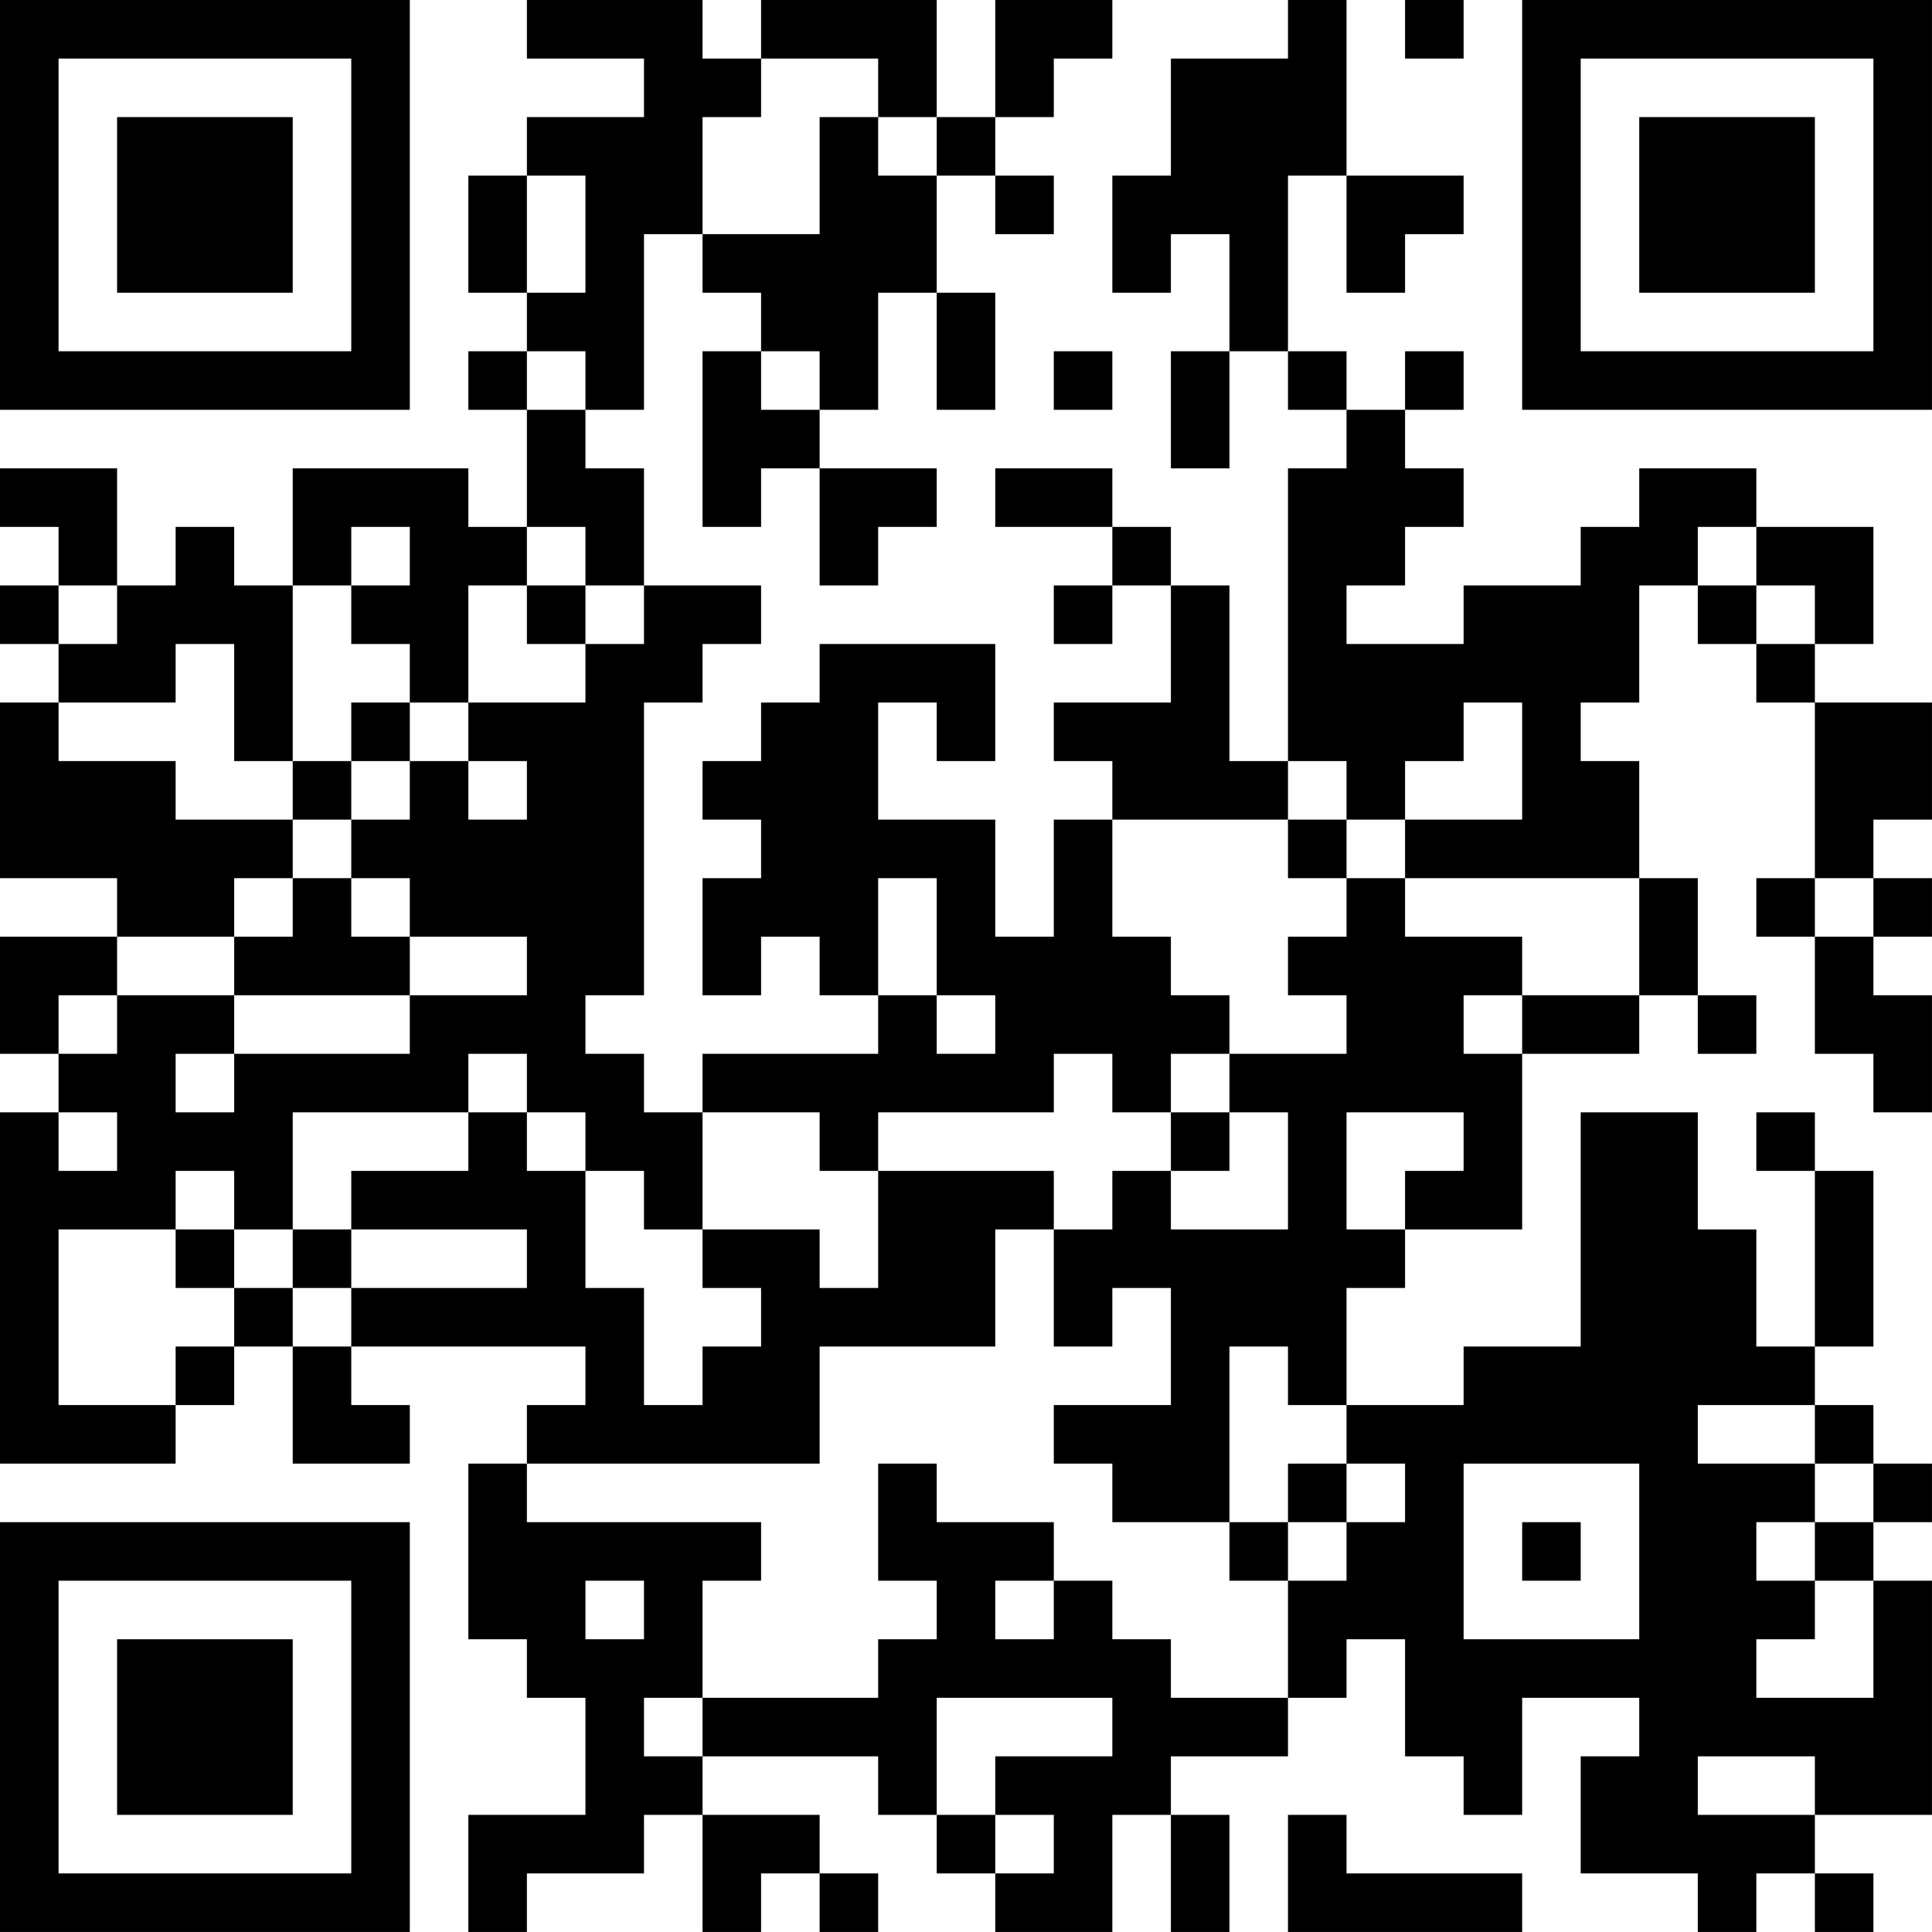<?xml version="1.0" encoding="UTF-8"?>
<svg xmlns="http://www.w3.org/2000/svg" version="1.1" width="400" height="400" viewBox="0 0 400 400"><rect x="0" y="0" width="400" height="400" fill="#ffffff"/><g transform="scale(12.121)"><g transform="translate(0,0)"><path fill-rule="evenodd" d="M9 0L9 1L11 1L11 2L9 2L9 3L8 3L8 5L9 5L9 6L8 6L8 7L9 7L9 9L8 9L8 8L5 8L5 10L4 10L4 9L3 9L3 10L2 10L2 8L0 8L0 9L1 9L1 10L0 10L0 11L1 11L1 12L0 12L0 15L2 15L2 16L0 16L0 18L1 18L1 19L0 19L0 25L3 25L3 24L4 24L4 23L5 23L5 25L7 25L7 24L6 24L6 23L10 23L10 24L9 24L9 25L8 25L8 28L9 28L9 29L10 29L10 31L8 31L8 33L9 33L9 32L11 32L11 31L12 31L12 33L13 33L13 32L14 32L14 33L15 33L15 32L14 32L14 31L12 31L12 30L15 30L15 31L16 31L16 32L17 32L17 33L19 33L19 31L20 31L20 33L21 33L21 31L20 31L20 30L22 30L22 29L23 29L23 28L24 28L24 30L25 30L25 31L26 31L26 29L28 29L28 30L27 30L27 32L29 32L29 33L30 33L30 32L31 32L31 33L32 33L32 32L31 32L31 31L33 31L33 27L32 27L32 26L33 26L33 25L32 25L32 24L31 24L31 23L32 23L32 20L31 20L31 19L30 19L30 20L31 20L31 23L30 23L30 21L29 21L29 19L27 19L27 23L25 23L25 24L23 24L23 22L24 22L24 21L26 21L26 18L28 18L28 17L29 17L29 18L30 18L30 17L29 17L29 15L28 15L28 13L27 13L27 12L28 12L28 10L29 10L29 11L30 11L30 12L31 12L31 15L30 15L30 16L31 16L31 18L32 18L32 19L33 19L33 17L32 17L32 16L33 16L33 15L32 15L32 14L33 14L33 12L31 12L31 11L32 11L32 9L30 9L30 8L28 8L28 9L27 9L27 10L25 10L25 11L23 11L23 10L24 10L24 9L25 9L25 8L24 8L24 7L25 7L25 6L24 6L24 7L23 7L23 6L22 6L22 3L23 3L23 5L24 5L24 4L25 4L25 3L23 3L23 0L22 0L22 1L20 1L20 3L19 3L19 5L20 5L20 4L21 4L21 6L20 6L20 8L21 8L21 6L22 6L22 7L23 7L23 8L22 8L22 13L21 13L21 10L20 10L20 9L19 9L19 8L17 8L17 9L19 9L19 10L18 10L18 11L19 11L19 10L20 10L20 12L18 12L18 13L19 13L19 14L18 14L18 16L17 16L17 14L15 14L15 12L16 12L16 13L17 13L17 11L14 11L14 12L13 12L13 13L12 13L12 14L13 14L13 15L12 15L12 17L13 17L13 16L14 16L14 17L15 17L15 18L12 18L12 19L11 19L11 18L10 18L10 17L11 17L11 12L12 12L12 11L13 11L13 10L11 10L11 8L10 8L10 7L11 7L11 4L12 4L12 5L13 5L13 6L12 6L12 9L13 9L13 8L14 8L14 10L15 10L15 9L16 9L16 8L14 8L14 7L15 7L15 5L16 5L16 7L17 7L17 5L16 5L16 3L17 3L17 4L18 4L18 3L17 3L17 2L18 2L18 1L19 1L19 0L17 0L17 2L16 2L16 0L13 0L13 1L12 1L12 0ZM24 0L24 1L25 1L25 0ZM13 1L13 2L12 2L12 4L14 4L14 2L15 2L15 3L16 3L16 2L15 2L15 1ZM9 3L9 5L10 5L10 3ZM9 6L9 7L10 7L10 6ZM13 6L13 7L14 7L14 6ZM18 6L18 7L19 7L19 6ZM6 9L6 10L5 10L5 13L4 13L4 11L3 11L3 12L1 12L1 13L3 13L3 14L5 14L5 15L4 15L4 16L2 16L2 17L1 17L1 18L2 18L2 17L4 17L4 18L3 18L3 19L4 19L4 18L7 18L7 17L9 17L9 16L7 16L7 15L6 15L6 14L7 14L7 13L8 13L8 14L9 14L9 13L8 13L8 12L10 12L10 11L11 11L11 10L10 10L10 9L9 9L9 10L8 10L8 12L7 12L7 11L6 11L6 10L7 10L7 9ZM29 9L29 10L30 10L30 11L31 11L31 10L30 10L30 9ZM1 10L1 11L2 11L2 10ZM9 10L9 11L10 11L10 10ZM6 12L6 13L5 13L5 14L6 14L6 13L7 13L7 12ZM25 12L25 13L24 13L24 14L23 14L23 13L22 13L22 14L19 14L19 16L20 16L20 17L21 17L21 18L20 18L20 19L19 19L19 18L18 18L18 19L15 19L15 20L14 20L14 19L12 19L12 21L11 21L11 20L10 20L10 19L9 19L9 18L8 18L8 19L5 19L5 21L4 21L4 20L3 20L3 21L1 21L1 24L3 24L3 23L4 23L4 22L5 22L5 23L6 23L6 22L9 22L9 21L6 21L6 20L8 20L8 19L9 19L9 20L10 20L10 22L11 22L11 24L12 24L12 23L13 23L13 22L12 22L12 21L14 21L14 22L15 22L15 20L18 20L18 21L17 21L17 23L14 23L14 25L9 25L9 26L13 26L13 27L12 27L12 29L11 29L11 30L12 30L12 29L15 29L15 28L16 28L16 27L15 27L15 25L16 25L16 26L18 26L18 27L17 27L17 28L18 28L18 27L19 27L19 28L20 28L20 29L22 29L22 27L23 27L23 26L24 26L24 25L23 25L23 24L22 24L22 23L21 23L21 26L19 26L19 25L18 25L18 24L20 24L20 22L19 22L19 23L18 23L18 21L19 21L19 20L20 20L20 21L22 21L22 19L21 19L21 18L23 18L23 17L22 17L22 16L23 16L23 15L24 15L24 16L26 16L26 17L25 17L25 18L26 18L26 17L28 17L28 15L24 15L24 14L26 14L26 12ZM22 14L22 15L23 15L23 14ZM5 15L5 16L4 16L4 17L7 17L7 16L6 16L6 15ZM15 15L15 17L16 17L16 18L17 18L17 17L16 17L16 15ZM31 15L31 16L32 16L32 15ZM1 19L1 20L2 20L2 19ZM20 19L20 20L21 20L21 19ZM23 19L23 21L24 21L24 20L25 20L25 19ZM3 21L3 22L4 22L4 21ZM5 21L5 22L6 22L6 21ZM29 24L29 25L31 25L31 26L30 26L30 27L31 27L31 28L30 28L30 29L32 29L32 27L31 27L31 26L32 26L32 25L31 25L31 24ZM22 25L22 26L21 26L21 27L22 27L22 26L23 26L23 25ZM25 25L25 28L28 28L28 25ZM26 26L26 27L27 27L27 26ZM10 27L10 28L11 28L11 27ZM16 29L16 31L17 31L17 32L18 32L18 31L17 31L17 30L19 30L19 29ZM29 30L29 31L31 31L31 30ZM22 31L22 33L26 33L26 32L23 32L23 31ZM0 0L0 7L7 7L7 0ZM1 1L1 6L6 6L6 1ZM2 2L2 5L5 5L5 2ZM26 0L26 7L33 7L33 0ZM27 1L27 6L32 6L32 1ZM28 2L28 5L31 5L31 2ZM0 26L0 33L7 33L7 26ZM1 27L1 32L6 32L6 27ZM2 28L2 31L5 31L5 28Z" fill="#000000"/></g></g></svg>
